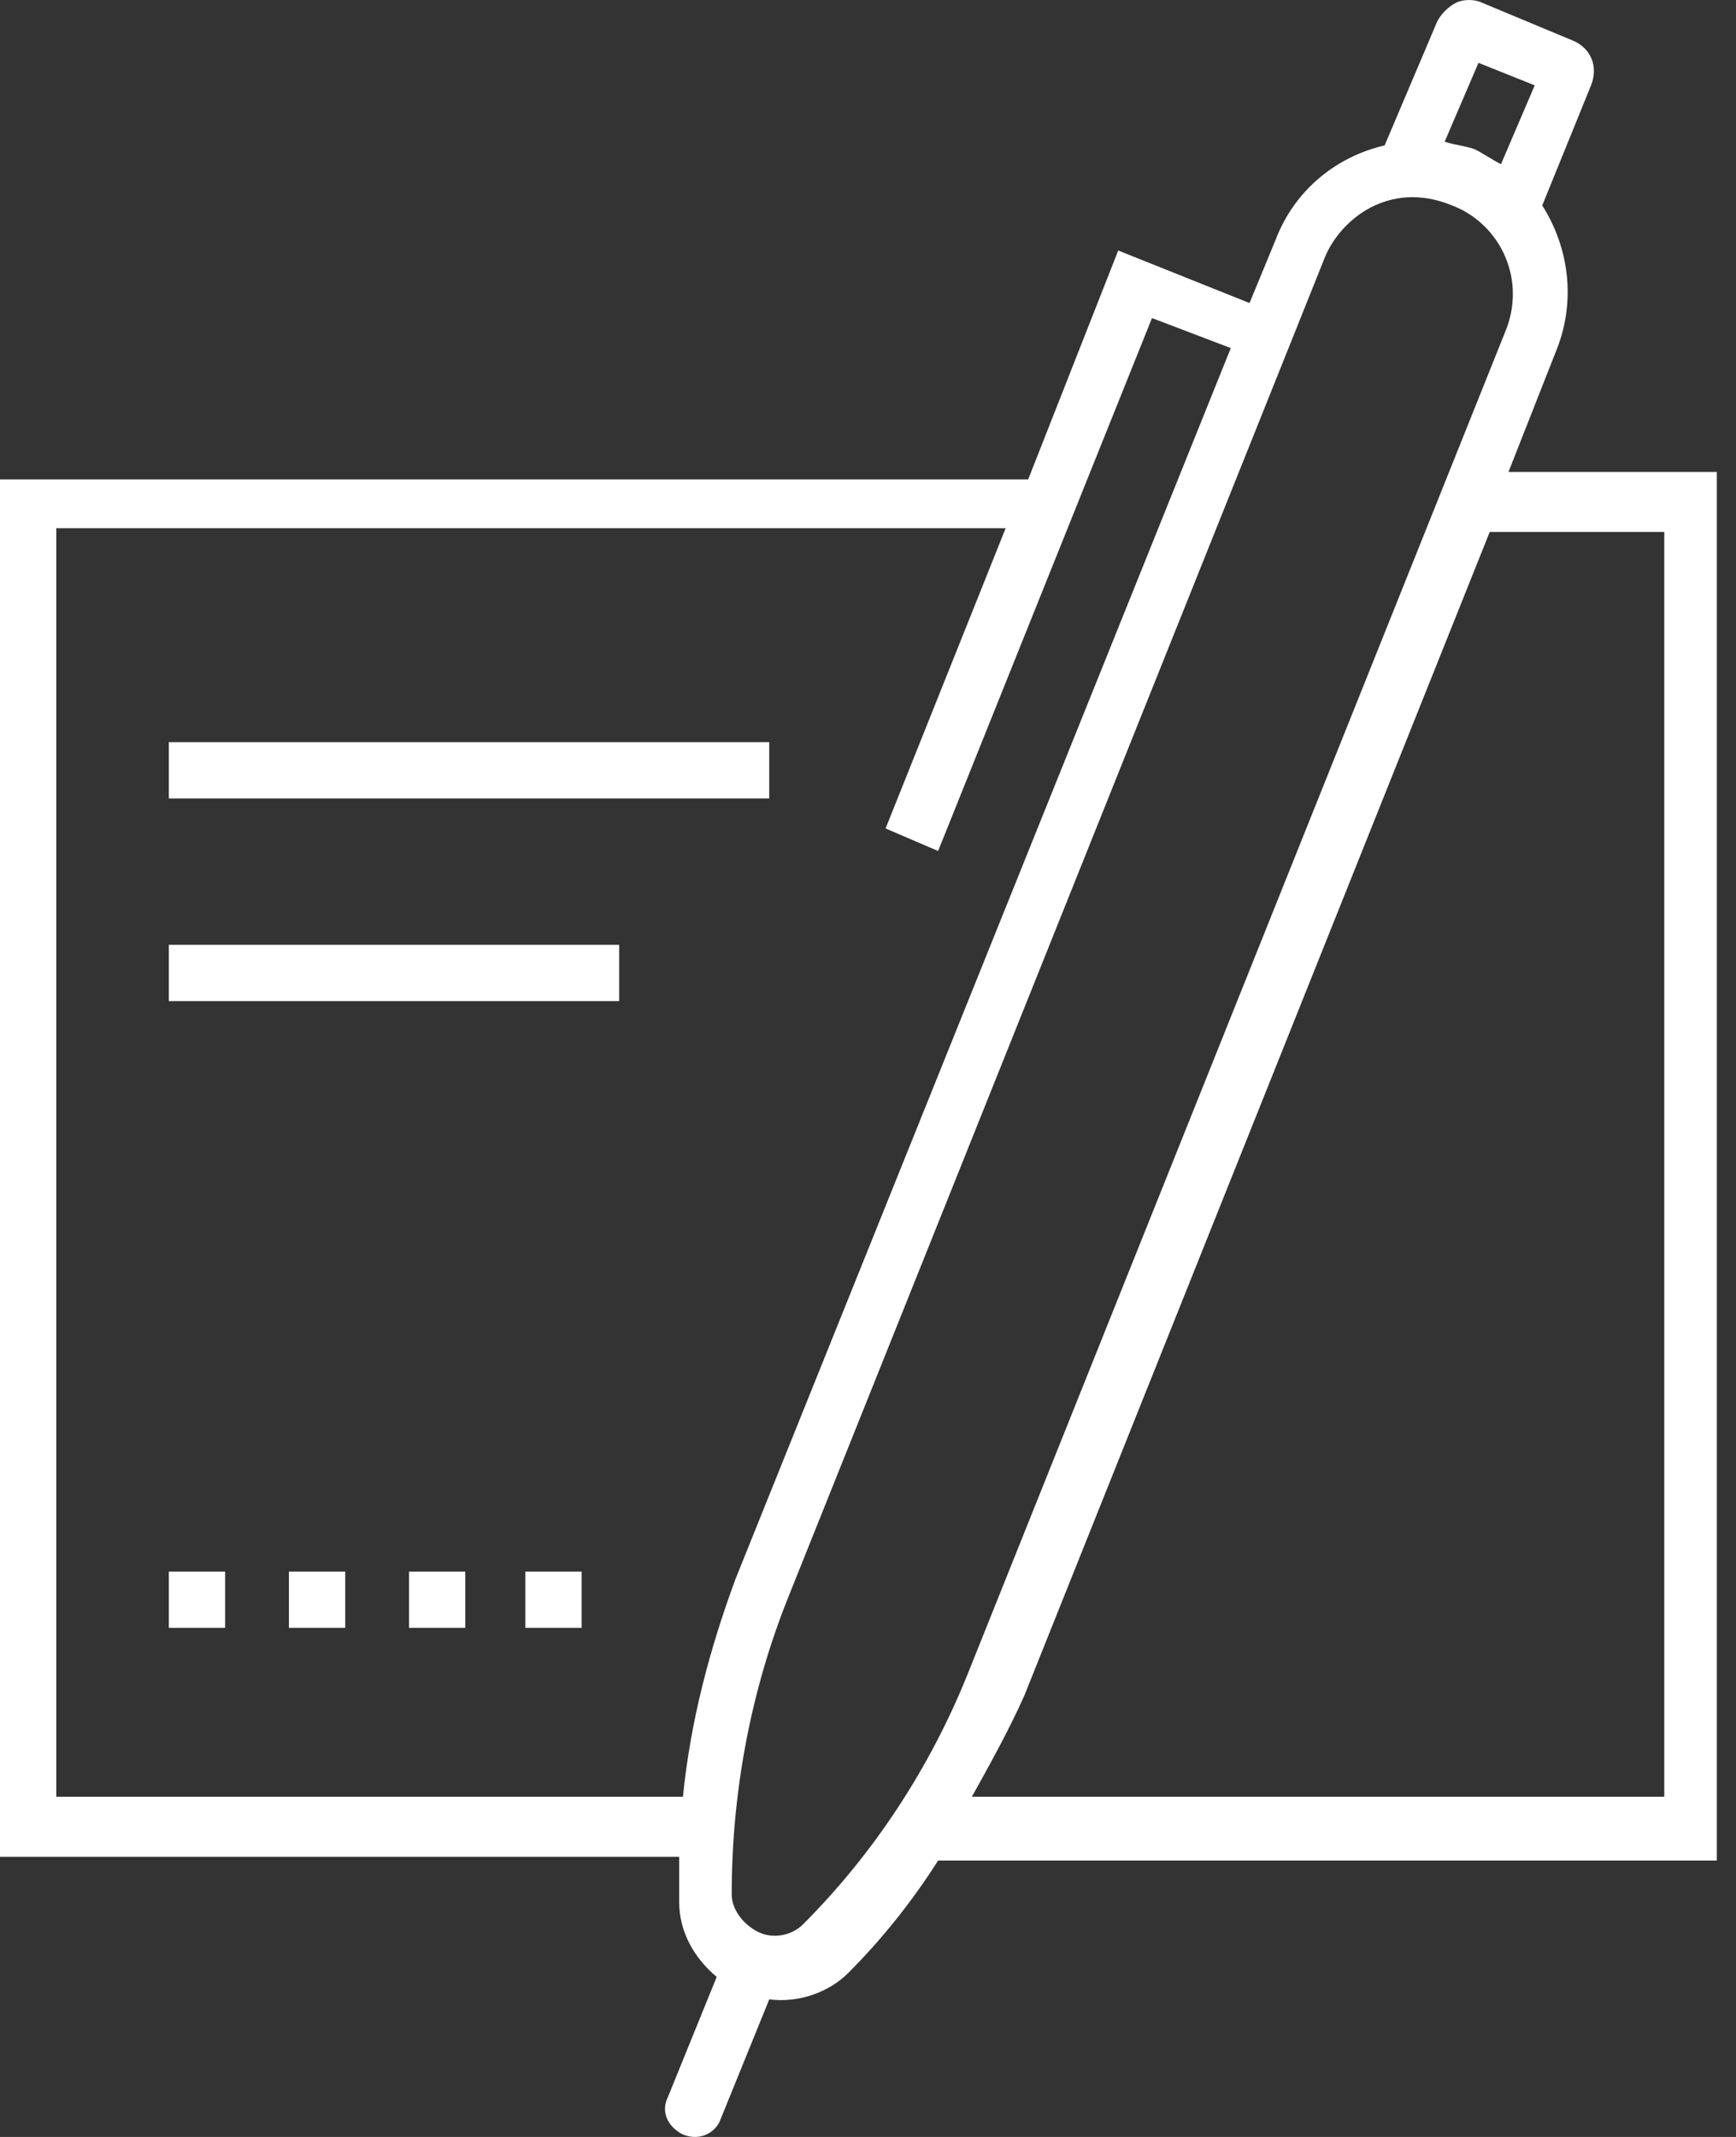 <?xml version="1.0" encoding="UTF-8"?> <svg xmlns="http://www.w3.org/2000/svg" xmlns:xlink="http://www.w3.org/1999/xlink" width="65px" height="80px" viewBox="0 0 65 80"><rect x="0" y="0" width="65" height="80" fill="#333333" stroke="none"/> <!-- Generator: Sketch 59.1 (86144) - https://sketch.com --> <title>12</title> <desc>Created with Sketch.</desc> <g id="Page-1" stroke="none" stroke-width="1" fill="none" fill-rule="evenodd"> <path d="M54.514,0.105 C54.795,-0.035 55.216,-0.035 55.497,0.105 L55.497,0.105 L58.869,1.51 C59.572,1.791 59.853,2.494 59.572,3.196 L59.572,3.196 L57.745,7.692 C58.729,9.238 59.01,11.205 58.307,13.031 L58.307,13.031 L56.481,17.668 L64.282,17.668 L64.282,69.653 L35.125,69.653 C34.141,71.198 33.017,72.603 31.753,73.868 C31.05,74.57 29.926,74.992 28.802,74.851 L28.802,74.851 L26.976,79.347 C26.835,79.769 26.273,80.19 25.571,79.909 C25.009,79.628 24.728,79.066 25.009,78.504 L25.009,78.504 L26.835,74.008 C25.992,73.306 25.43,72.322 25.43,71.198 L25.43,71.198 L25.43,69.512 L0,69.512 L0,17.949 L38.497,17.949 L41.869,9.378 L46.786,11.345 L47.77,8.957 C48.472,7.13 50.018,5.866 51.844,5.444 L51.844,5.444 L53.811,0.808 C53.952,0.527 54.233,0.246 54.514,0.105 Z M54.373,7.692 C51.985,6.709 50.158,8.254 49.596,9.659 L49.596,9.659 L29.505,59.818 C28.1,63.33 27.397,67.124 27.397,70.917 C27.397,71.479 27.819,72.041 28.381,72.322 C28.943,72.603 29.645,72.463 30.067,72.041 C32.736,69.372 34.844,66.14 36.249,62.628 L36.249,62.628 L56.34,12.469 C57.183,10.502 56.2,8.395 54.373,7.692 Z M43.133,11.907 L35.125,31.858 L33.158,31.015 L37.654,19.775 L2.107,19.775 L2.107,67.264 L25.571,67.264 C25.852,64.454 26.554,61.785 27.538,59.115 L27.538,59.115 L46.084,13.031 L43.133,11.907 Z M62.315,19.916 L55.778,19.916 L38.356,63.471 C37.794,64.735 37.092,66 36.389,67.264 L36.389,67.264 L62.315,67.264 L62.315,19.916 Z M12.926,58.834 L12.926,60.942 L10.818,60.942 L10.818,58.834 L12.926,58.834 Z M17.422,58.834 L17.422,60.942 L15.314,60.942 L15.314,58.834 L17.422,58.834 Z M8.43,58.834 L8.43,60.942 L6.322,60.942 L6.322,58.834 L8.43,58.834 Z M21.777,58.834 L21.777,60.942 L19.67,60.942 L19.67,58.834 L21.777,58.834 Z M23.182,35.371 L23.182,37.478 L6.322,37.478 L6.322,35.371 L23.182,35.371 Z M28.802,27.784 L28.802,29.891 L6.322,29.891 L6.322,27.784 L28.802,27.784 Z M55.357,2.353 L54.092,5.304 C54.514,5.444 54.795,5.444 55.216,5.585 C55.497,5.725 55.919,6.006 56.2,6.147 L56.2,6.147 L57.464,3.196 L55.357,2.353 Z" id="12" fill="#FFFFFF" fill-rule="nonzero"></path> </g> </svg> 